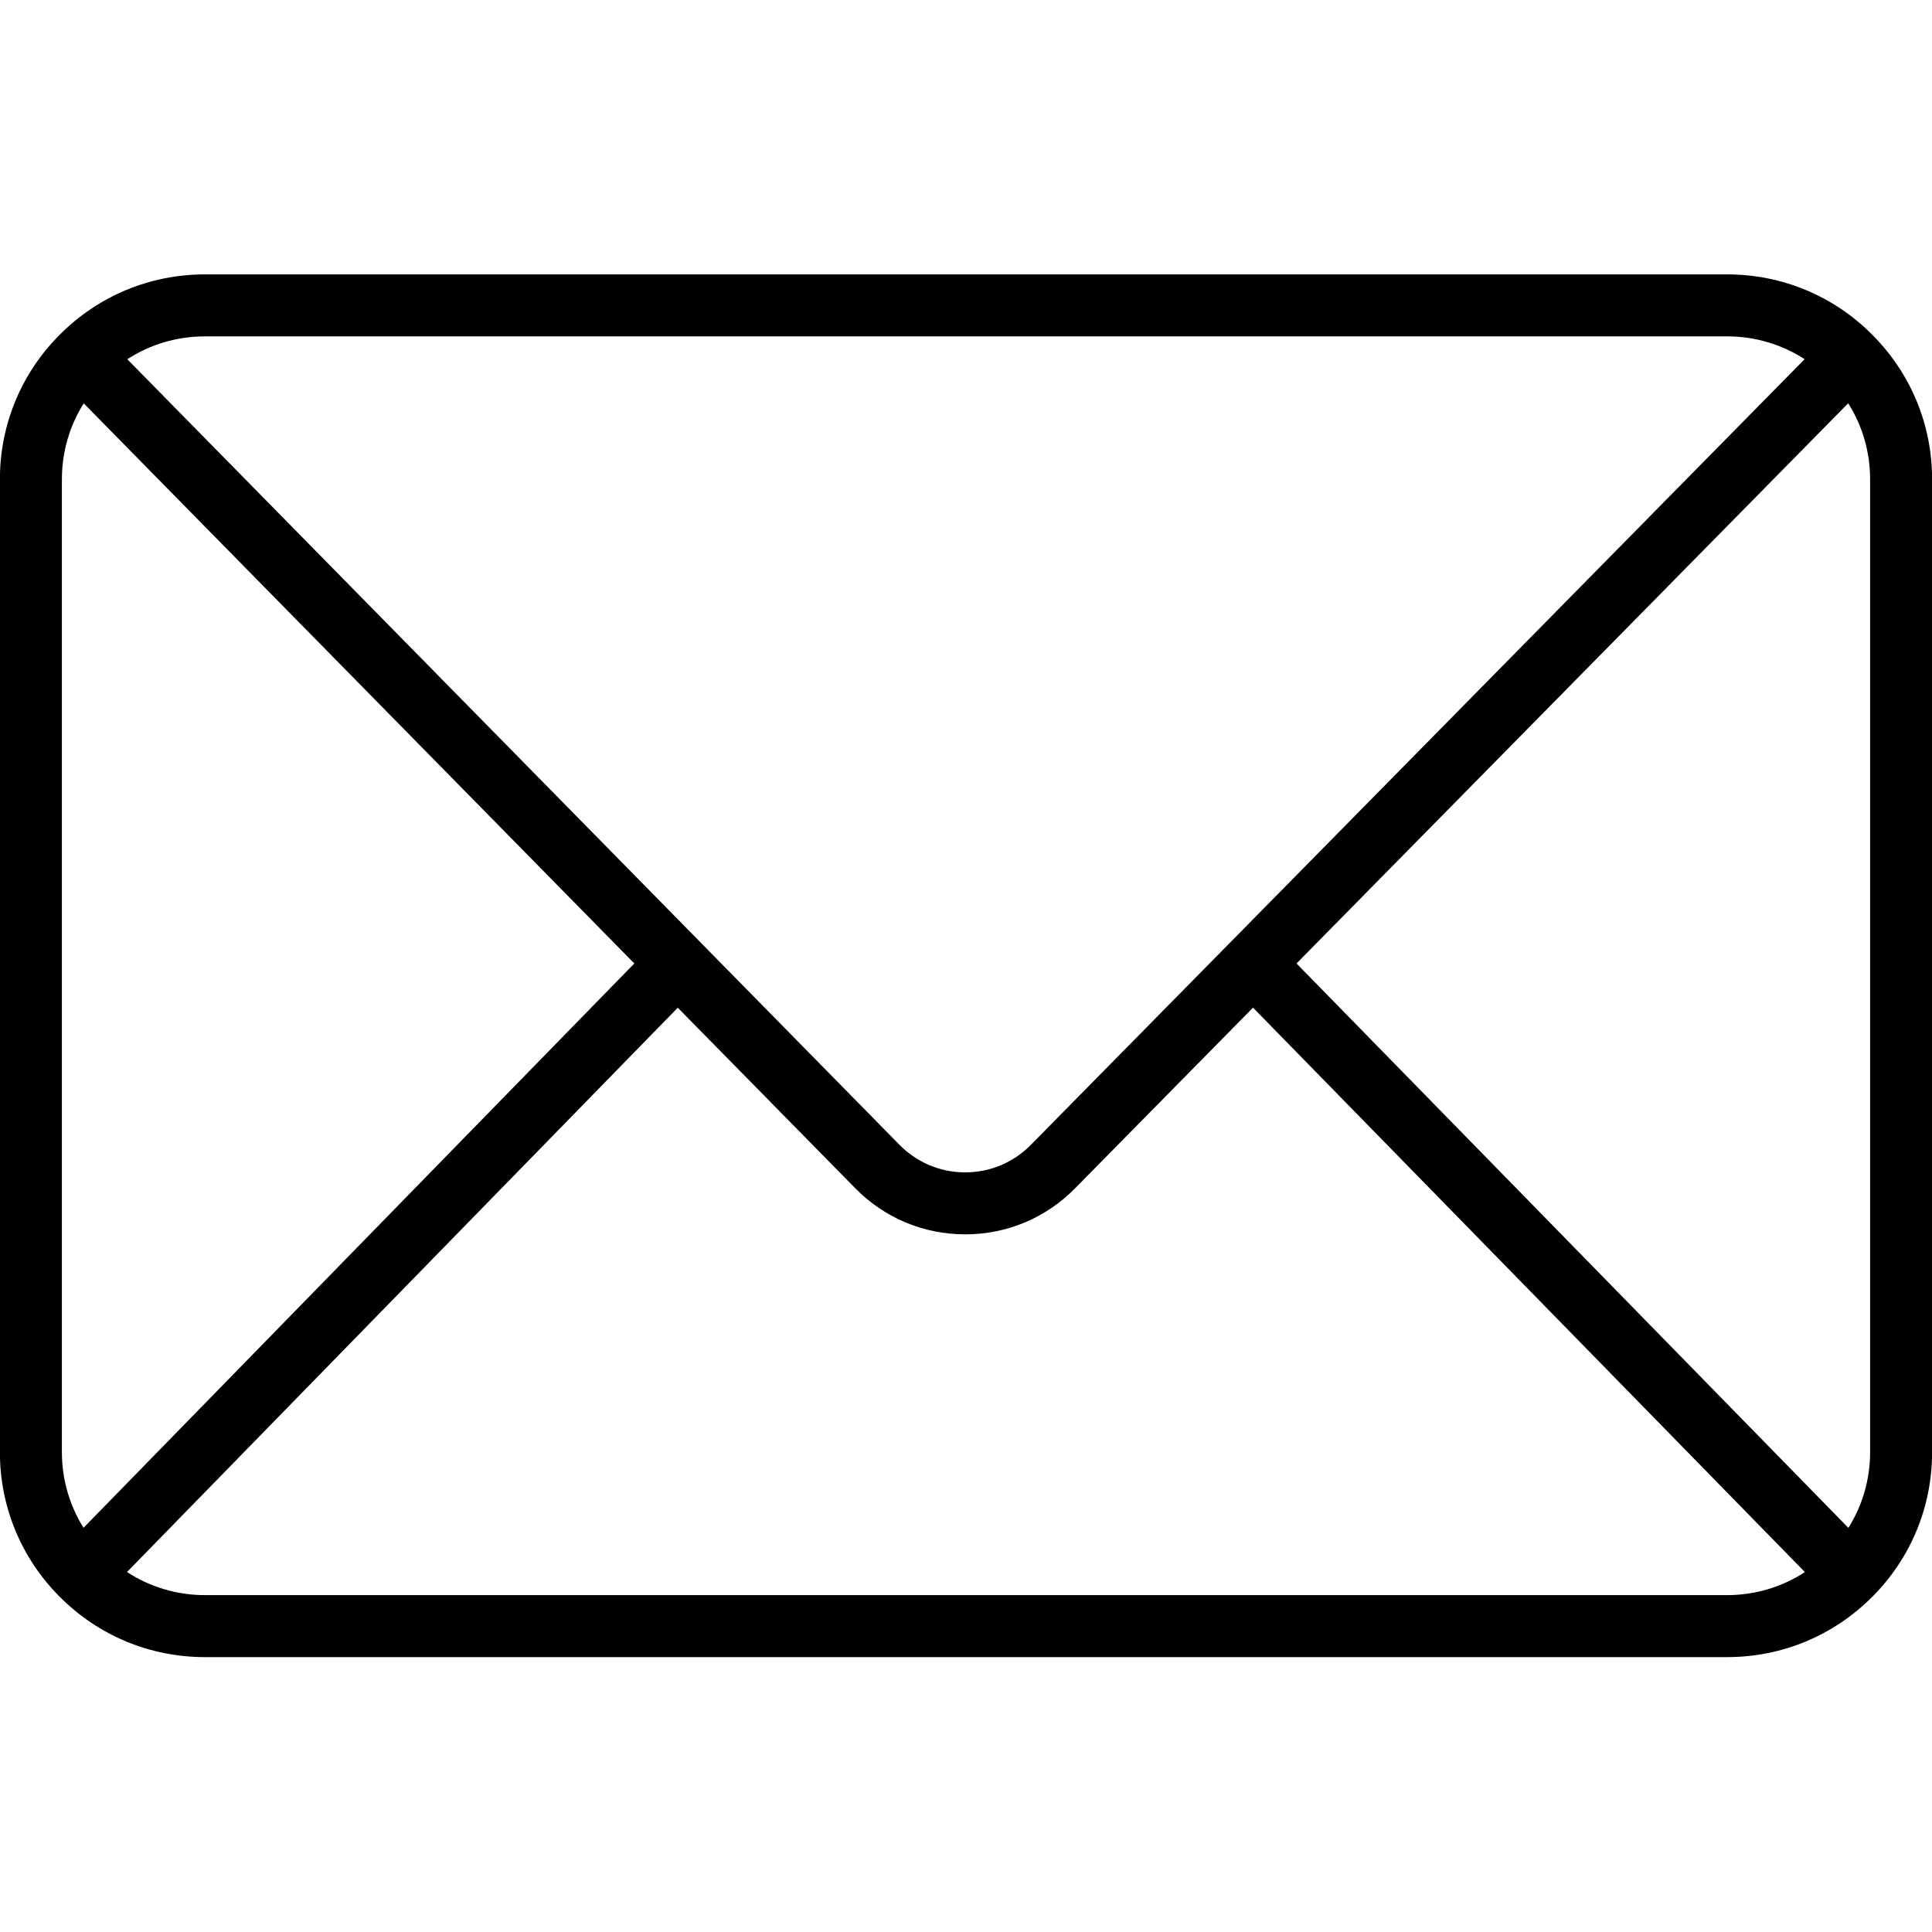 <svg xmlns="http://www.w3.org/2000/svg" xmlns:xlink="http://www.w3.org/1999/xlink" width="500" zoomAndPan="magnify" viewBox="0 0 375 375" height="500" preserveAspectRatio="xMidYMid meet" version="1.0"><defs><clipPath id="74a90ae71e"><path d="M 0 53.203 L 375 53.203 L 375 321.703 L 0 321.703 Z M 0 53.203 " clip-rule="nonzero"/></clipPath></defs><g clip-path="url(#74a90ae71e)"><path fill="#000000" d="M 39.785 309.613 C 34.324 309.613 29.117 308.039 24.652 305.129 L 131.555 195.594 L 166.004 230.637 C 171.676 236.406 179.25 239.582 187.34 239.586 C 187.344 239.586 187.344 239.586 187.348 239.586 C 195.426 239.586 203.004 236.414 208.668 230.652 L 243.211 195.586 L 350.332 305.141 C 345.875 308.043 340.672 309.613 335.215 309.613 Z M 16.215 296.543 C 13.484 292.18 12.012 287.125 12.012 281.848 L 12.012 93.055 C 12.012 87.742 13.492 82.664 16.254 78.293 L 123.121 187.008 Z M 39.785 65.289 L 335.215 65.289 C 340.648 65.289 345.832 66.836 350.273 69.719 L 238.941 182.773 L 200.098 222.207 C 196.707 225.652 192.176 227.555 187.348 227.555 C 187.344 227.555 187.344 227.555 187.344 227.555 C 182.508 227.555 177.977 225.648 174.586 222.203 L 135.832 182.777 L 24.711 69.73 C 29.16 66.84 34.348 65.289 39.785 65.289 Z M 251.656 187.008 L 358.734 78.273 C 361.504 82.656 362.988 87.738 362.988 93.055 L 362.988 281.848 C 362.988 287.129 361.516 292.188 358.77 296.559 Z M 363.449 65.02 C 363.449 65.02 363.449 65.016 363.449 65.016 C 363.445 65.016 363.445 65.012 363.441 65.012 C 363.441 65.008 363.441 65.008 363.438 65.004 C 363.438 65.004 363.434 65 363.43 64.996 C 355.914 57.426 345.895 53.258 335.215 53.258 L 39.785 53.258 C 29.098 53.258 19.066 57.434 11.543 65.023 C 11.539 65.027 11.535 65.031 11.531 65.035 C 4.086 72.516 -0.02 82.465 -0.02 93.055 L -0.02 281.848 C -0.02 292.414 4.074 302.355 11.5 309.844 C 11.52 309.863 11.539 309.883 11.559 309.902 C 11.562 309.906 11.566 309.91 11.57 309.918 C 11.574 309.922 11.582 309.926 11.586 309.93 C 19.113 317.48 29.121 321.645 39.785 321.645 L 335.215 321.645 C 345.887 321.645 355.898 317.48 363.414 309.93 C 363.414 309.926 363.418 309.926 363.422 309.922 C 363.426 309.922 363.426 309.918 363.43 309.914 C 363.449 309.895 363.469 309.879 363.488 309.859 C 370.926 302.363 375.02 292.414 375.02 281.848 L 375.02 93.055 C 375.02 82.461 370.91 72.508 363.449 65.02 " fill-opacity="1" fill-rule="nonzero"/></g></svg>